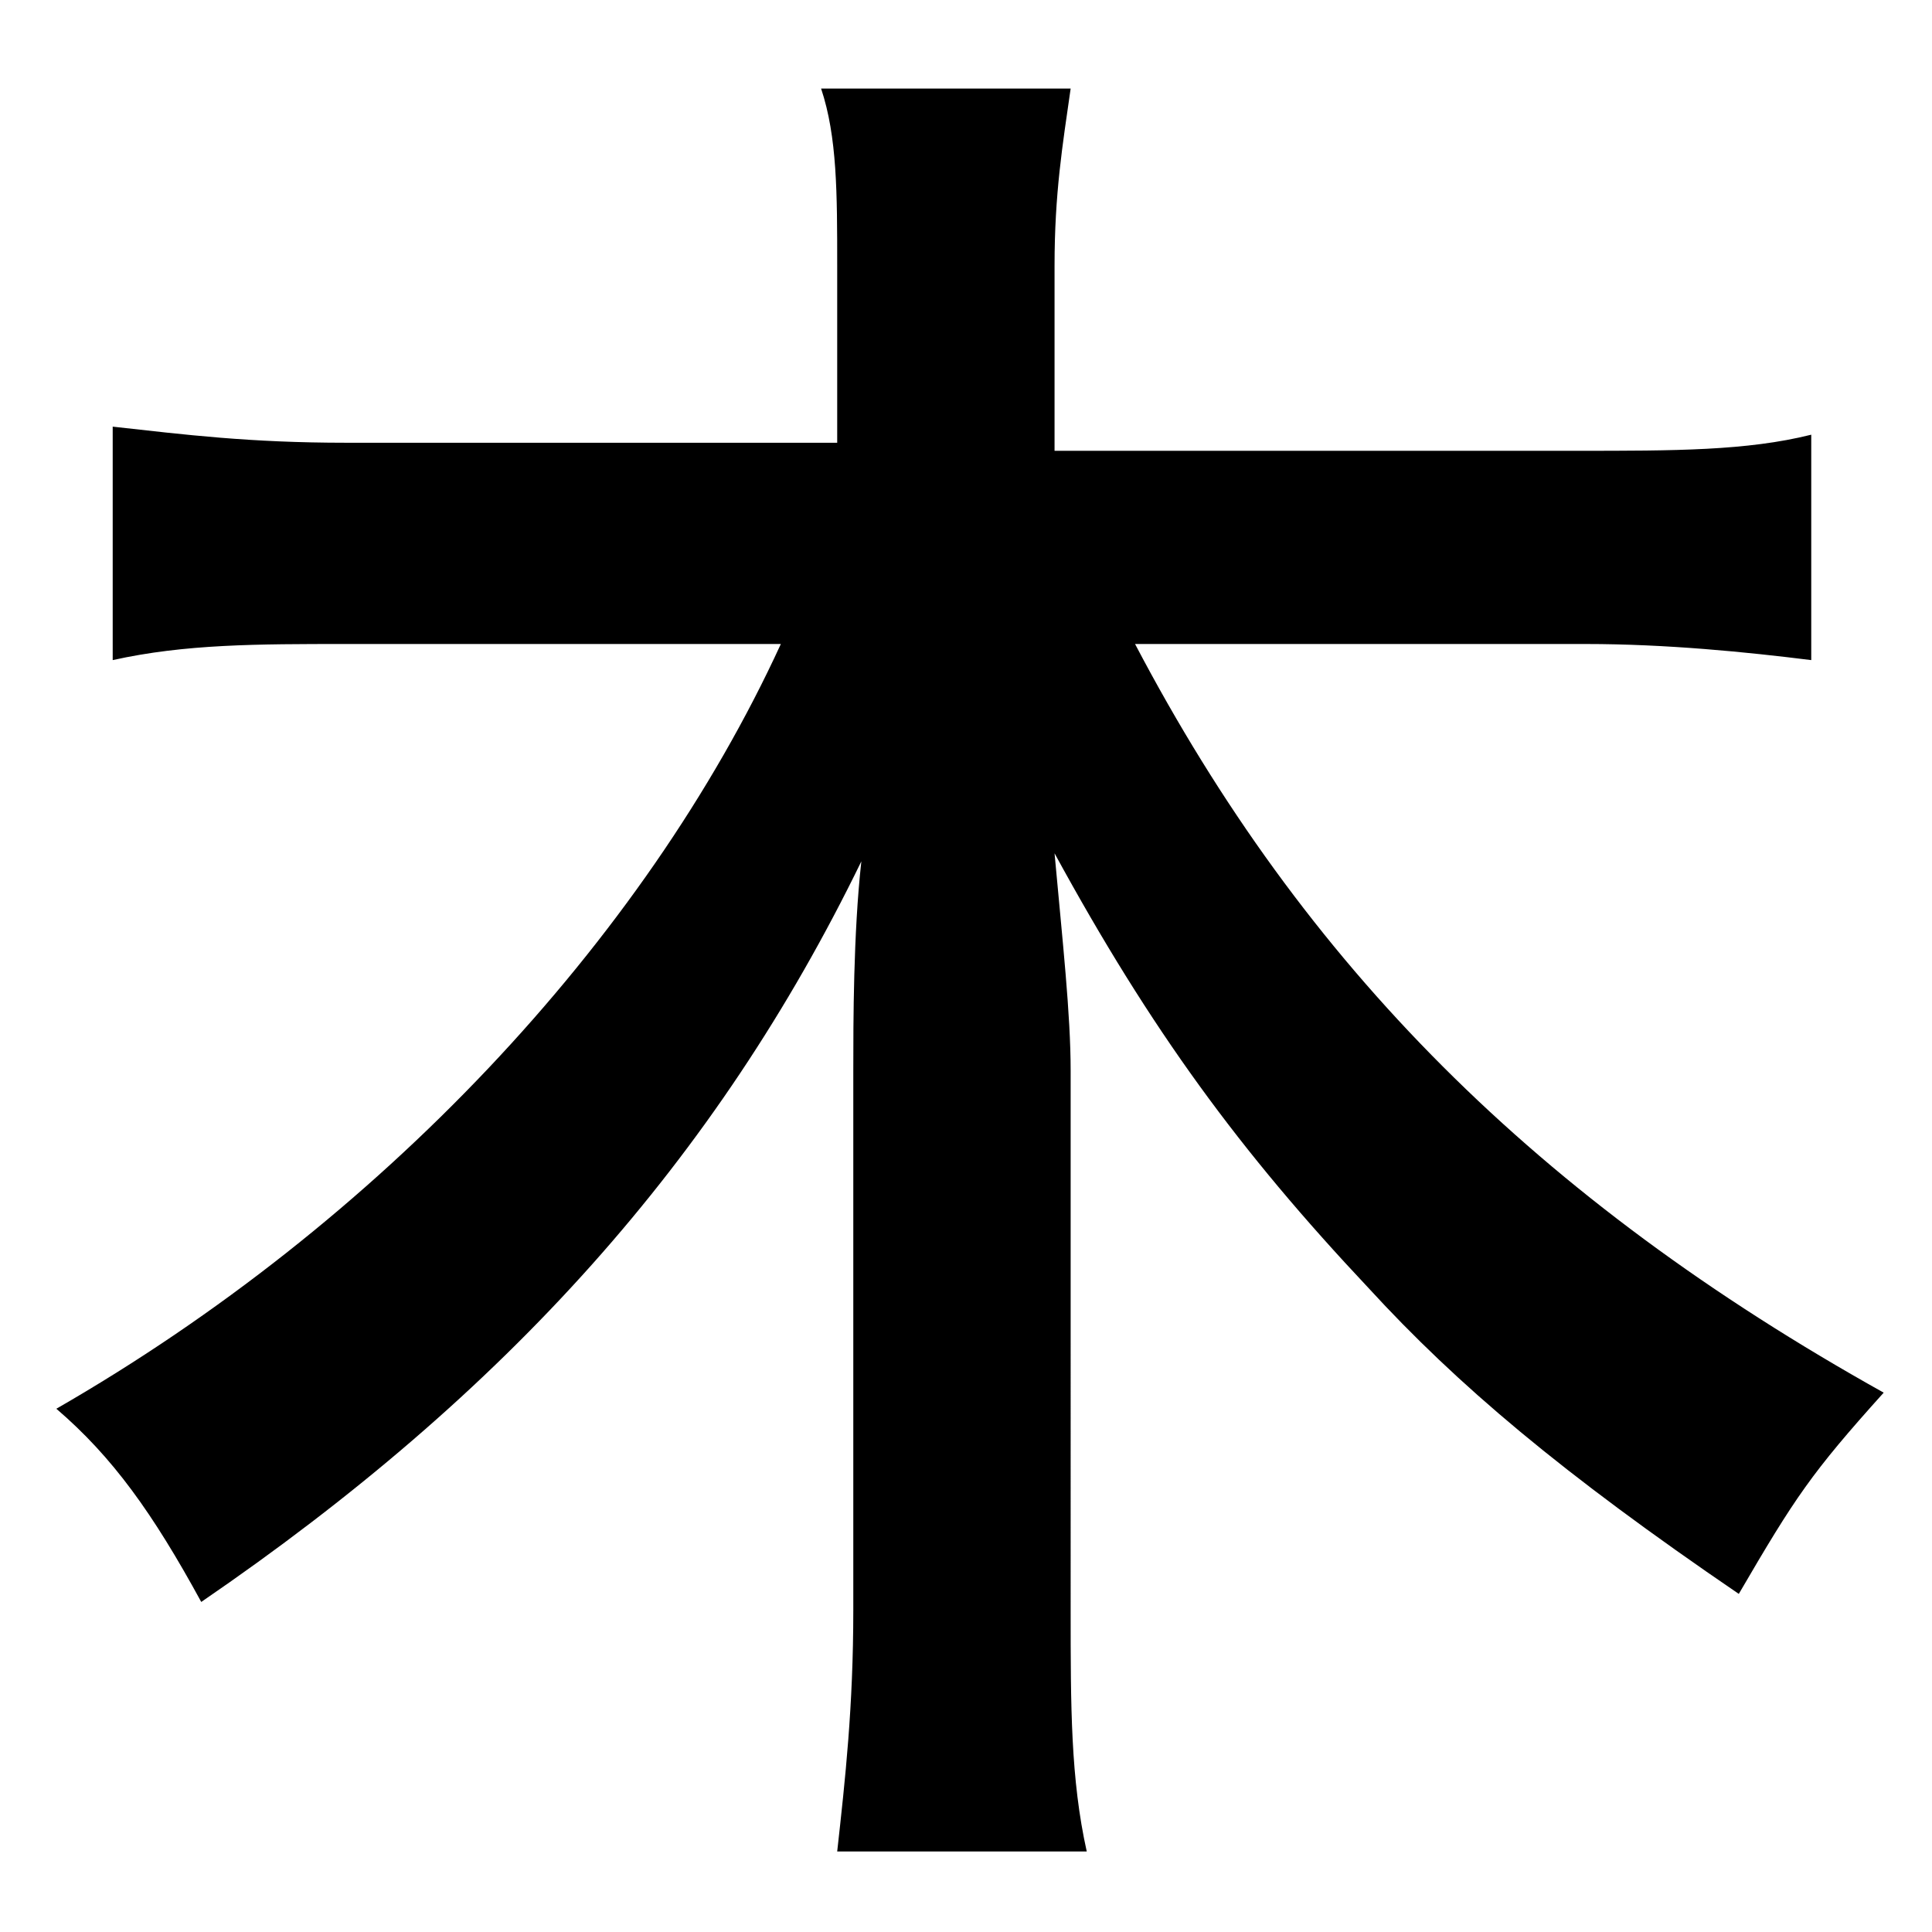 <?xml version="1.0" encoding="utf-8"?>
<!-- Generator: Adobe Illustrator 22.0.1, SVG Export Plug-In . SVG Version: 6.00 Build 0)  -->
<svg version="1.1" id="レイヤー_1" xmlns="http://www.w3.org/2000/svg" xmlns:xlink="http://www.w3.org/1999/xlink" x="0px"
	 y="0px" viewBox="0 0 24 24" style="enable-background:new 0 0 24 24;" xml:space="preserve">
<path d="M14.1,8c2.1,4,5,6.9,9.3,9.3c-0.9,1-1.1,1.3-1.8,2.5c-2.2-1.5-3.5-2.6-4.6-3.8c-1.6-1.7-2.7-3.2-3.9-5.4
	c0.1,1.1,0.2,2,0.2,2.7V20c0,1.2,0,2.1,0.2,3h-3.1c0.1-0.9,0.2-1.8,0.2-3v-6.7c0-0.6,0-1.7,0.1-2.6c-1.8,3.7-4.4,6.6-8.2,9.2
	c-0.6-1.1-1.1-1.8-1.8-2.4c4-2.3,7.3-5.8,9-9.5H4.3c-1.1,0-2,0-2.9,0.2V5.3c0.9,0.1,1.7,0.2,2.9,0.2h6.1V3.3c0-0.9,0-1.6-0.2-2.2
	h3.1c-0.1,0.7-0.2,1.3-0.2,2.2v2.3h6.5c1.2,0,2.1,0,2.9-0.2v2.8C21.7,8.1,20.7,8,19.7,8H14.1z"/>
</svg>

